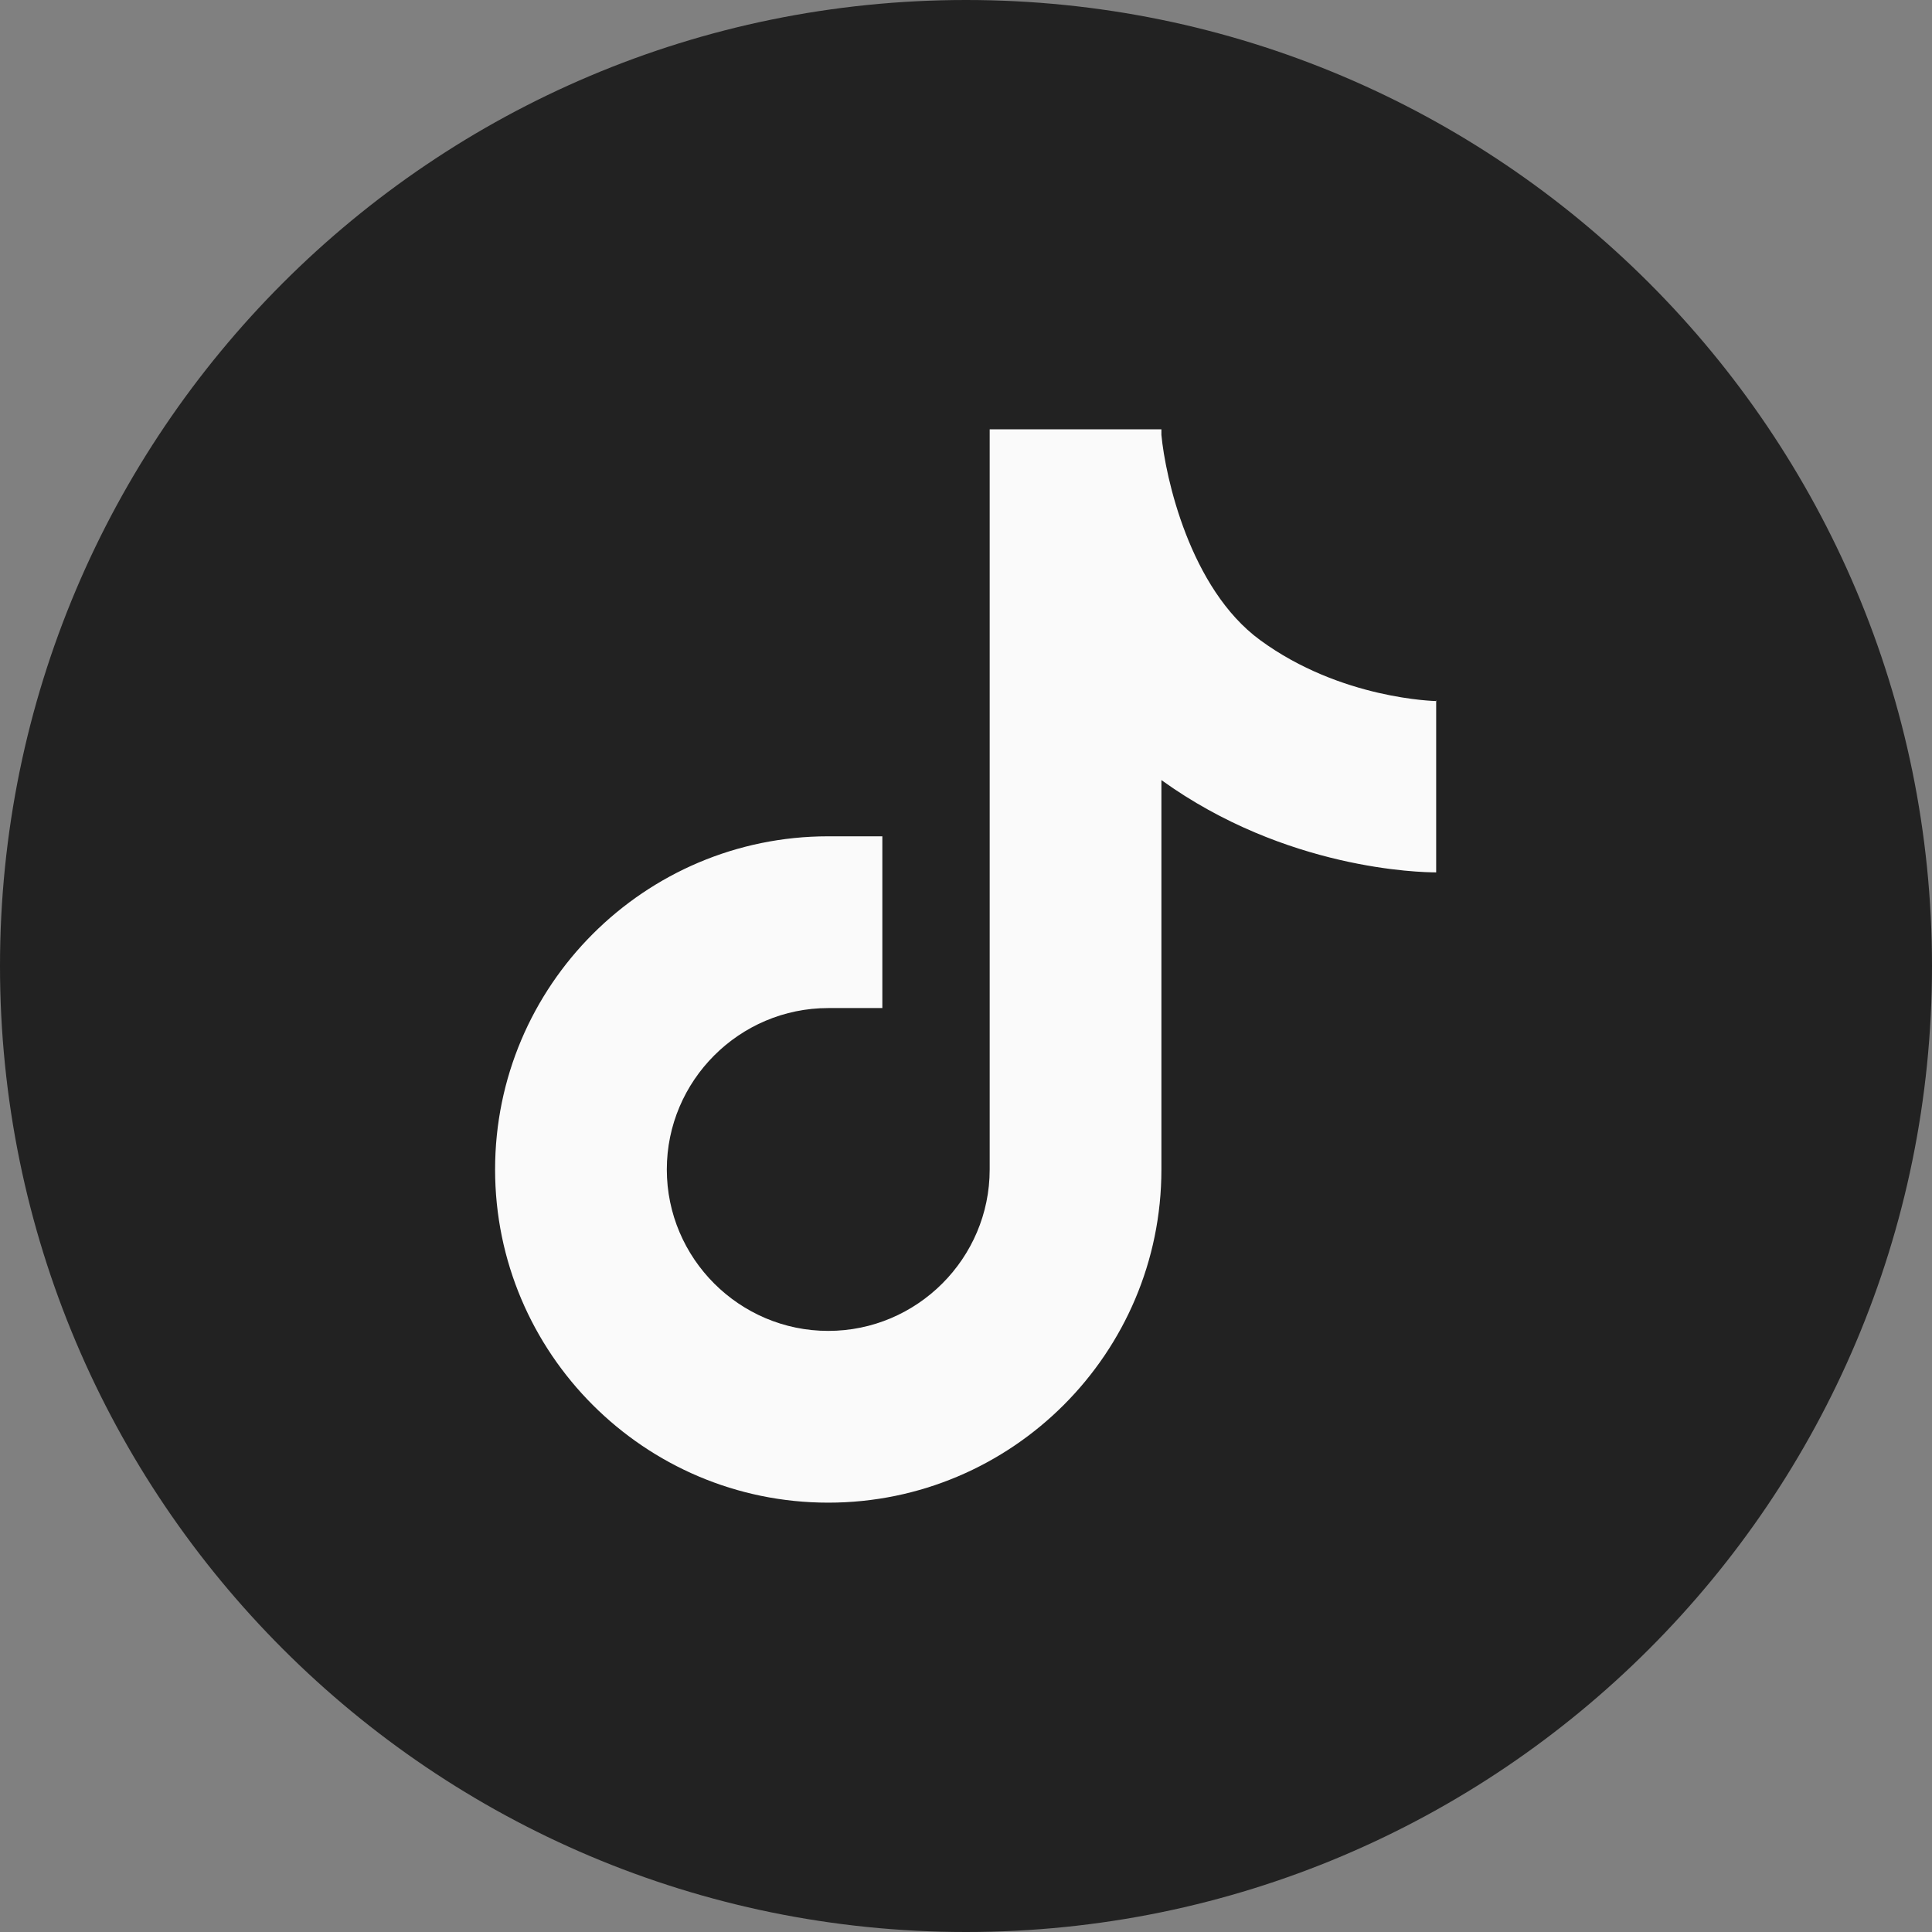 <?xml version="1.0" encoding="UTF-8"?>
<svg xmlns="http://www.w3.org/2000/svg" width="70" height="70" viewBox="0 0 70 70" fill="none">
  <rect x="0" y="0" width="70" height="70" fill="#808080" stroke="none"/>
  <path d="M35 70C54.33 70 70 54.33 70 35C70 15.67 54.33 0 35 0C15.67 0 0 15.67 0 35C0 54.33 15.67 70 35 70Z" fill="#222222"></path>
  <path d="M52.051 25.401C52.02 25.401 48.582 25.339 45.657 23.192C43.106 21.326 42.22 17.266 42.08 15.757V15.555H35.858V42.373C35.858 45.593 33.229 48.221 30.009 48.221C26.789 48.221 24.16 45.593 24.16 42.373C24.16 39.153 26.789 36.524 30.009 36.524H31.969V30.301H30.009C23.351 30.301 17.938 35.715 17.938 42.373C17.938 49.03 23.351 54.444 30.009 54.444C36.666 54.444 42.08 49.03 42.08 42.373V28.264C46.591 31.515 51.475 31.608 52.035 31.608V25.386H52.051V25.401Z" fill="#FAFAFA"></path>
</svg>
